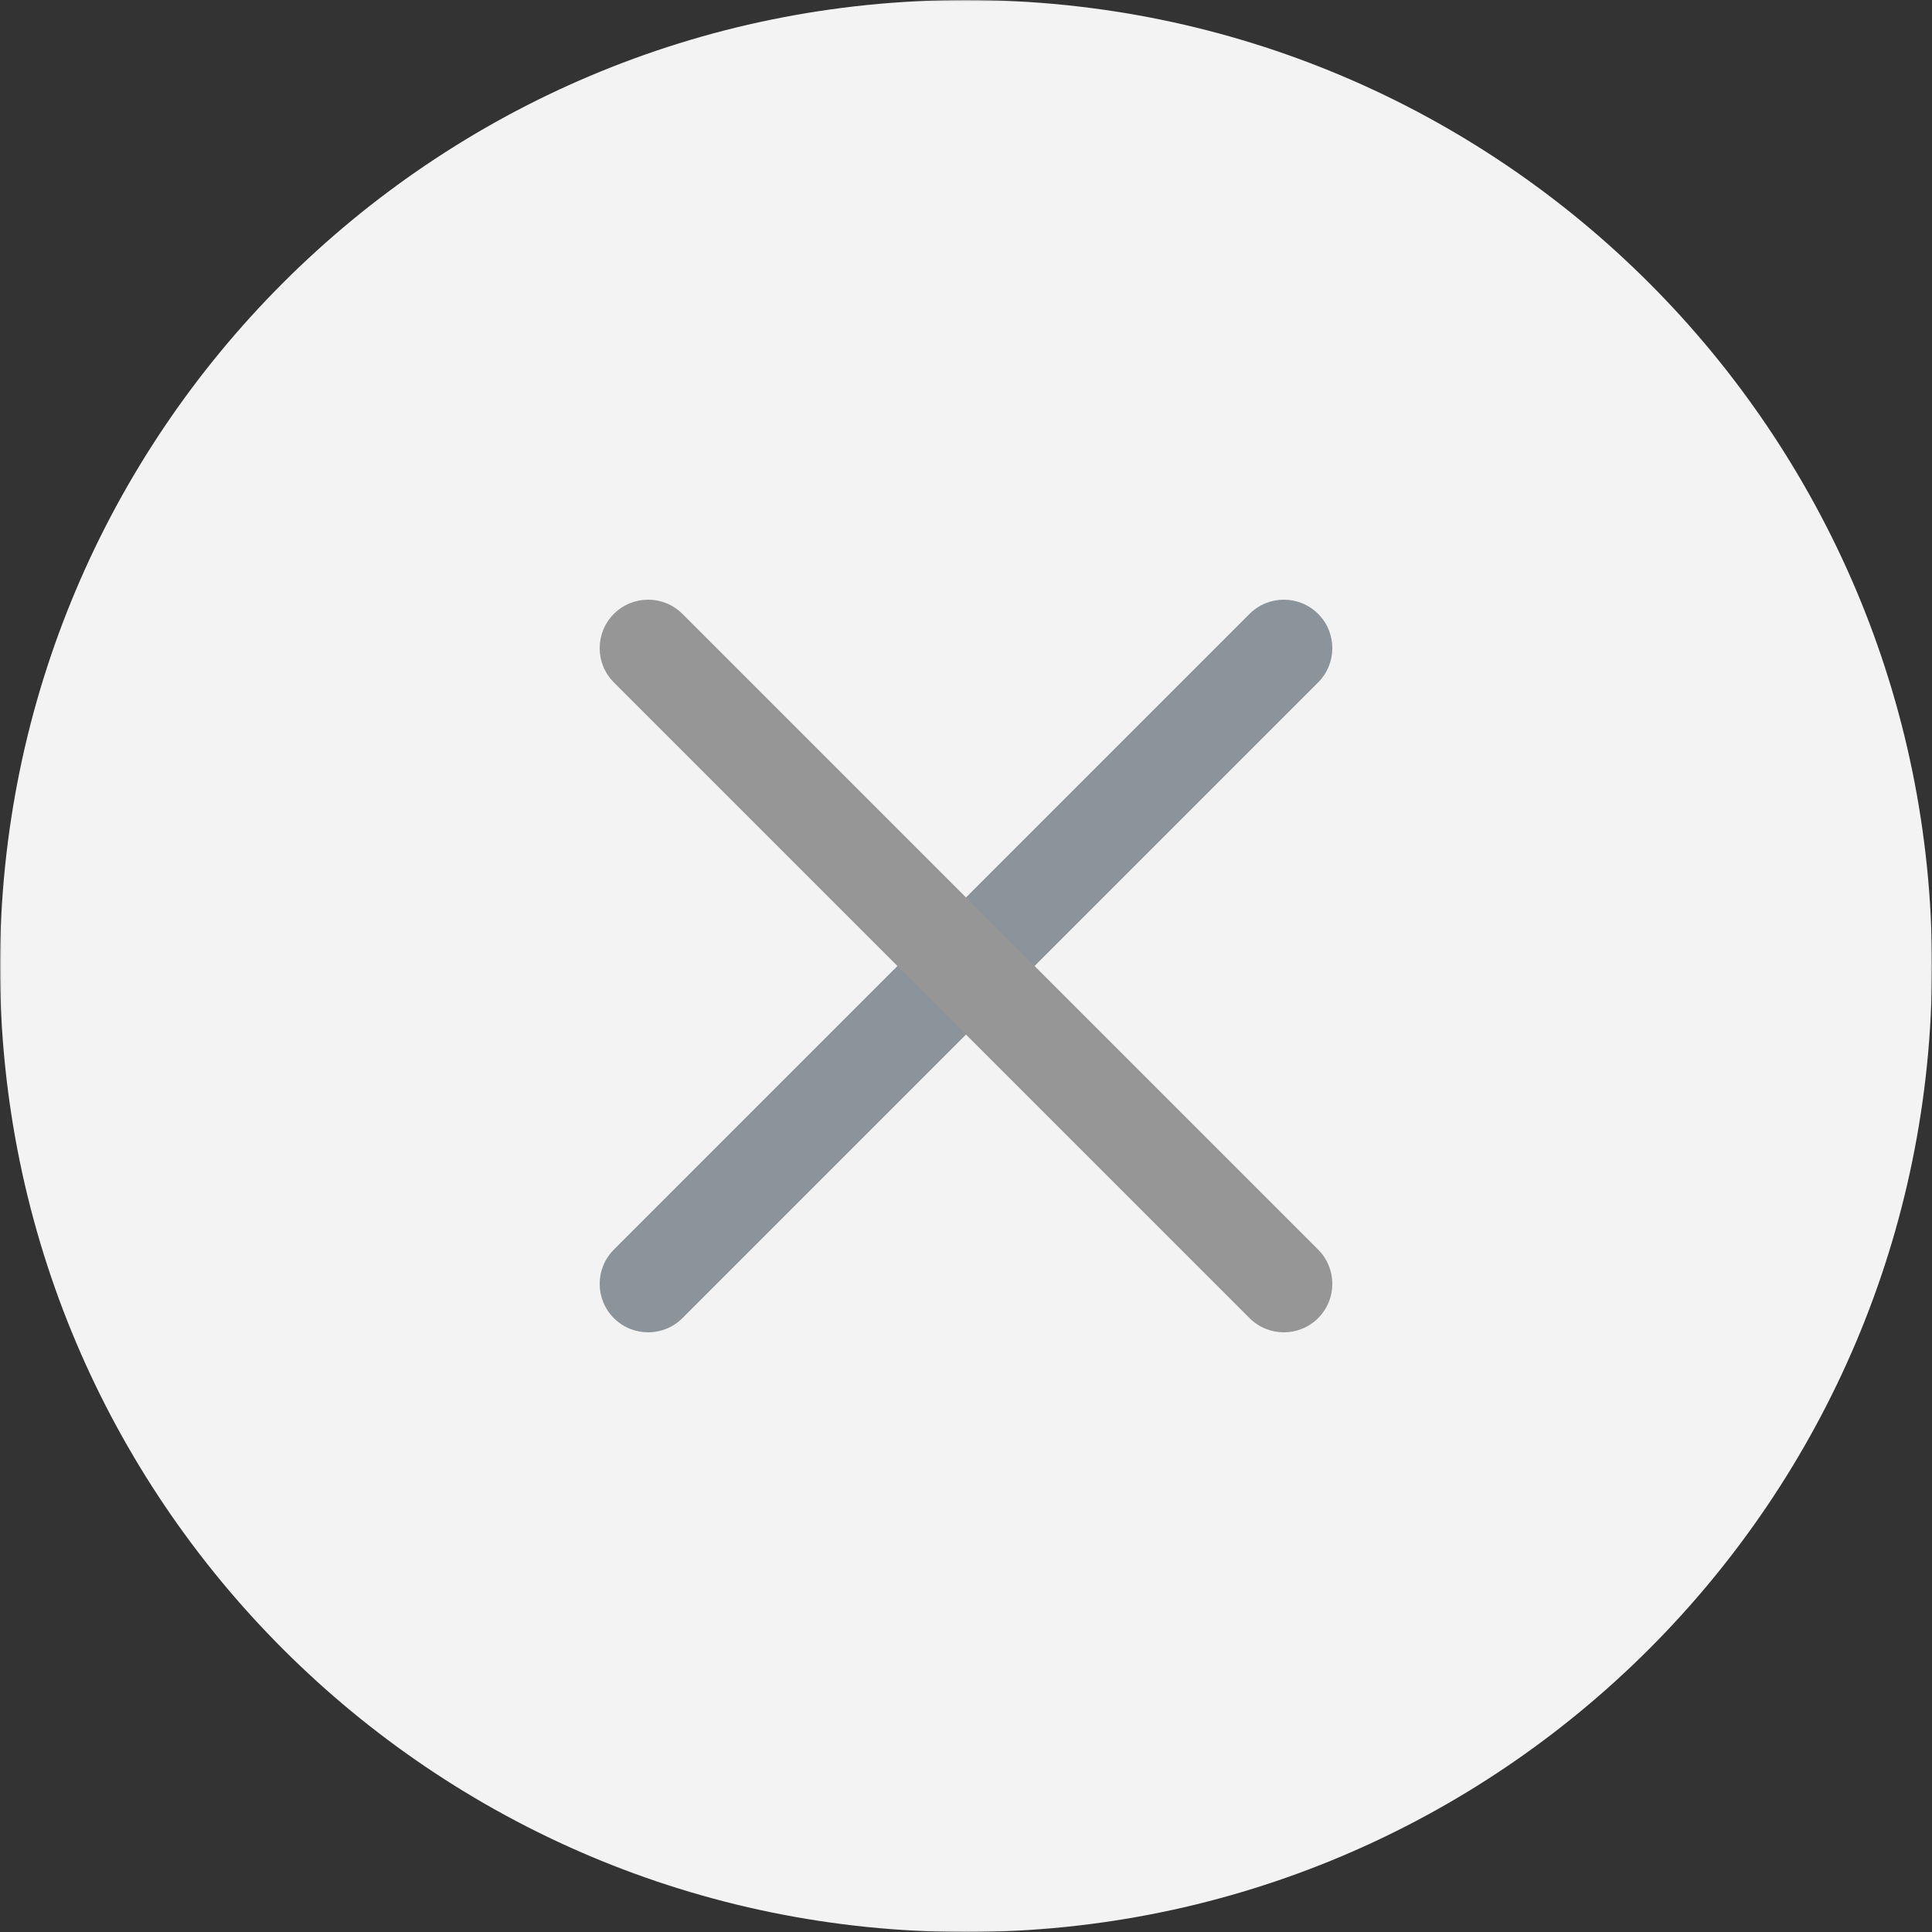 <?xml version="1.0" encoding="UTF-8"?> <svg xmlns="http://www.w3.org/2000/svg" width="726" height="726" viewBox="0 0 726 726" fill="none"><rect x="0" y="0" width="726" height="726" fill="#333333" stroke="none"/> <mask id="mask0_790_62939" style="mask-type:luminance" maskUnits="userSpaceOnUse" x="0" y="0" width="726" height="726"> <path d="M726 0H0V726H726V0Z" fill="white"></path> </mask> <g mask="url(#mask0_790_62939)"> <path d="M726 363C726 563.481 563.481 726 363 726C162.521 726 0 563.481 0 363C0 162.521 162.521 0 363 0C563.481 0 726 162.521 726 363Z" fill="#F4F3F3"></path> <path fill-rule="evenodd" clip-rule="evenodd" d="M230.679 495.325C223.566 488.212 223.566 476.681 230.679 469.568L469.561 230.679C476.674 223.566 488.206 223.566 495.319 230.679C502.434 237.792 502.434 249.325 495.321 256.438L256.434 495.323C249.323 502.436 237.792 502.436 230.679 495.325Z" fill="#8C949B"></path> <path fill-rule="evenodd" clip-rule="evenodd" d="M495.319 495.325C502.432 488.212 502.434 476.679 495.321 469.566L256.436 230.679C249.325 223.566 237.792 223.566 230.679 230.679C223.566 237.792 223.566 249.325 230.679 256.438L469.563 495.323C476.676 502.436 488.206 502.436 495.319 495.325Z" fill="#969696"></path> </g> </svg> 